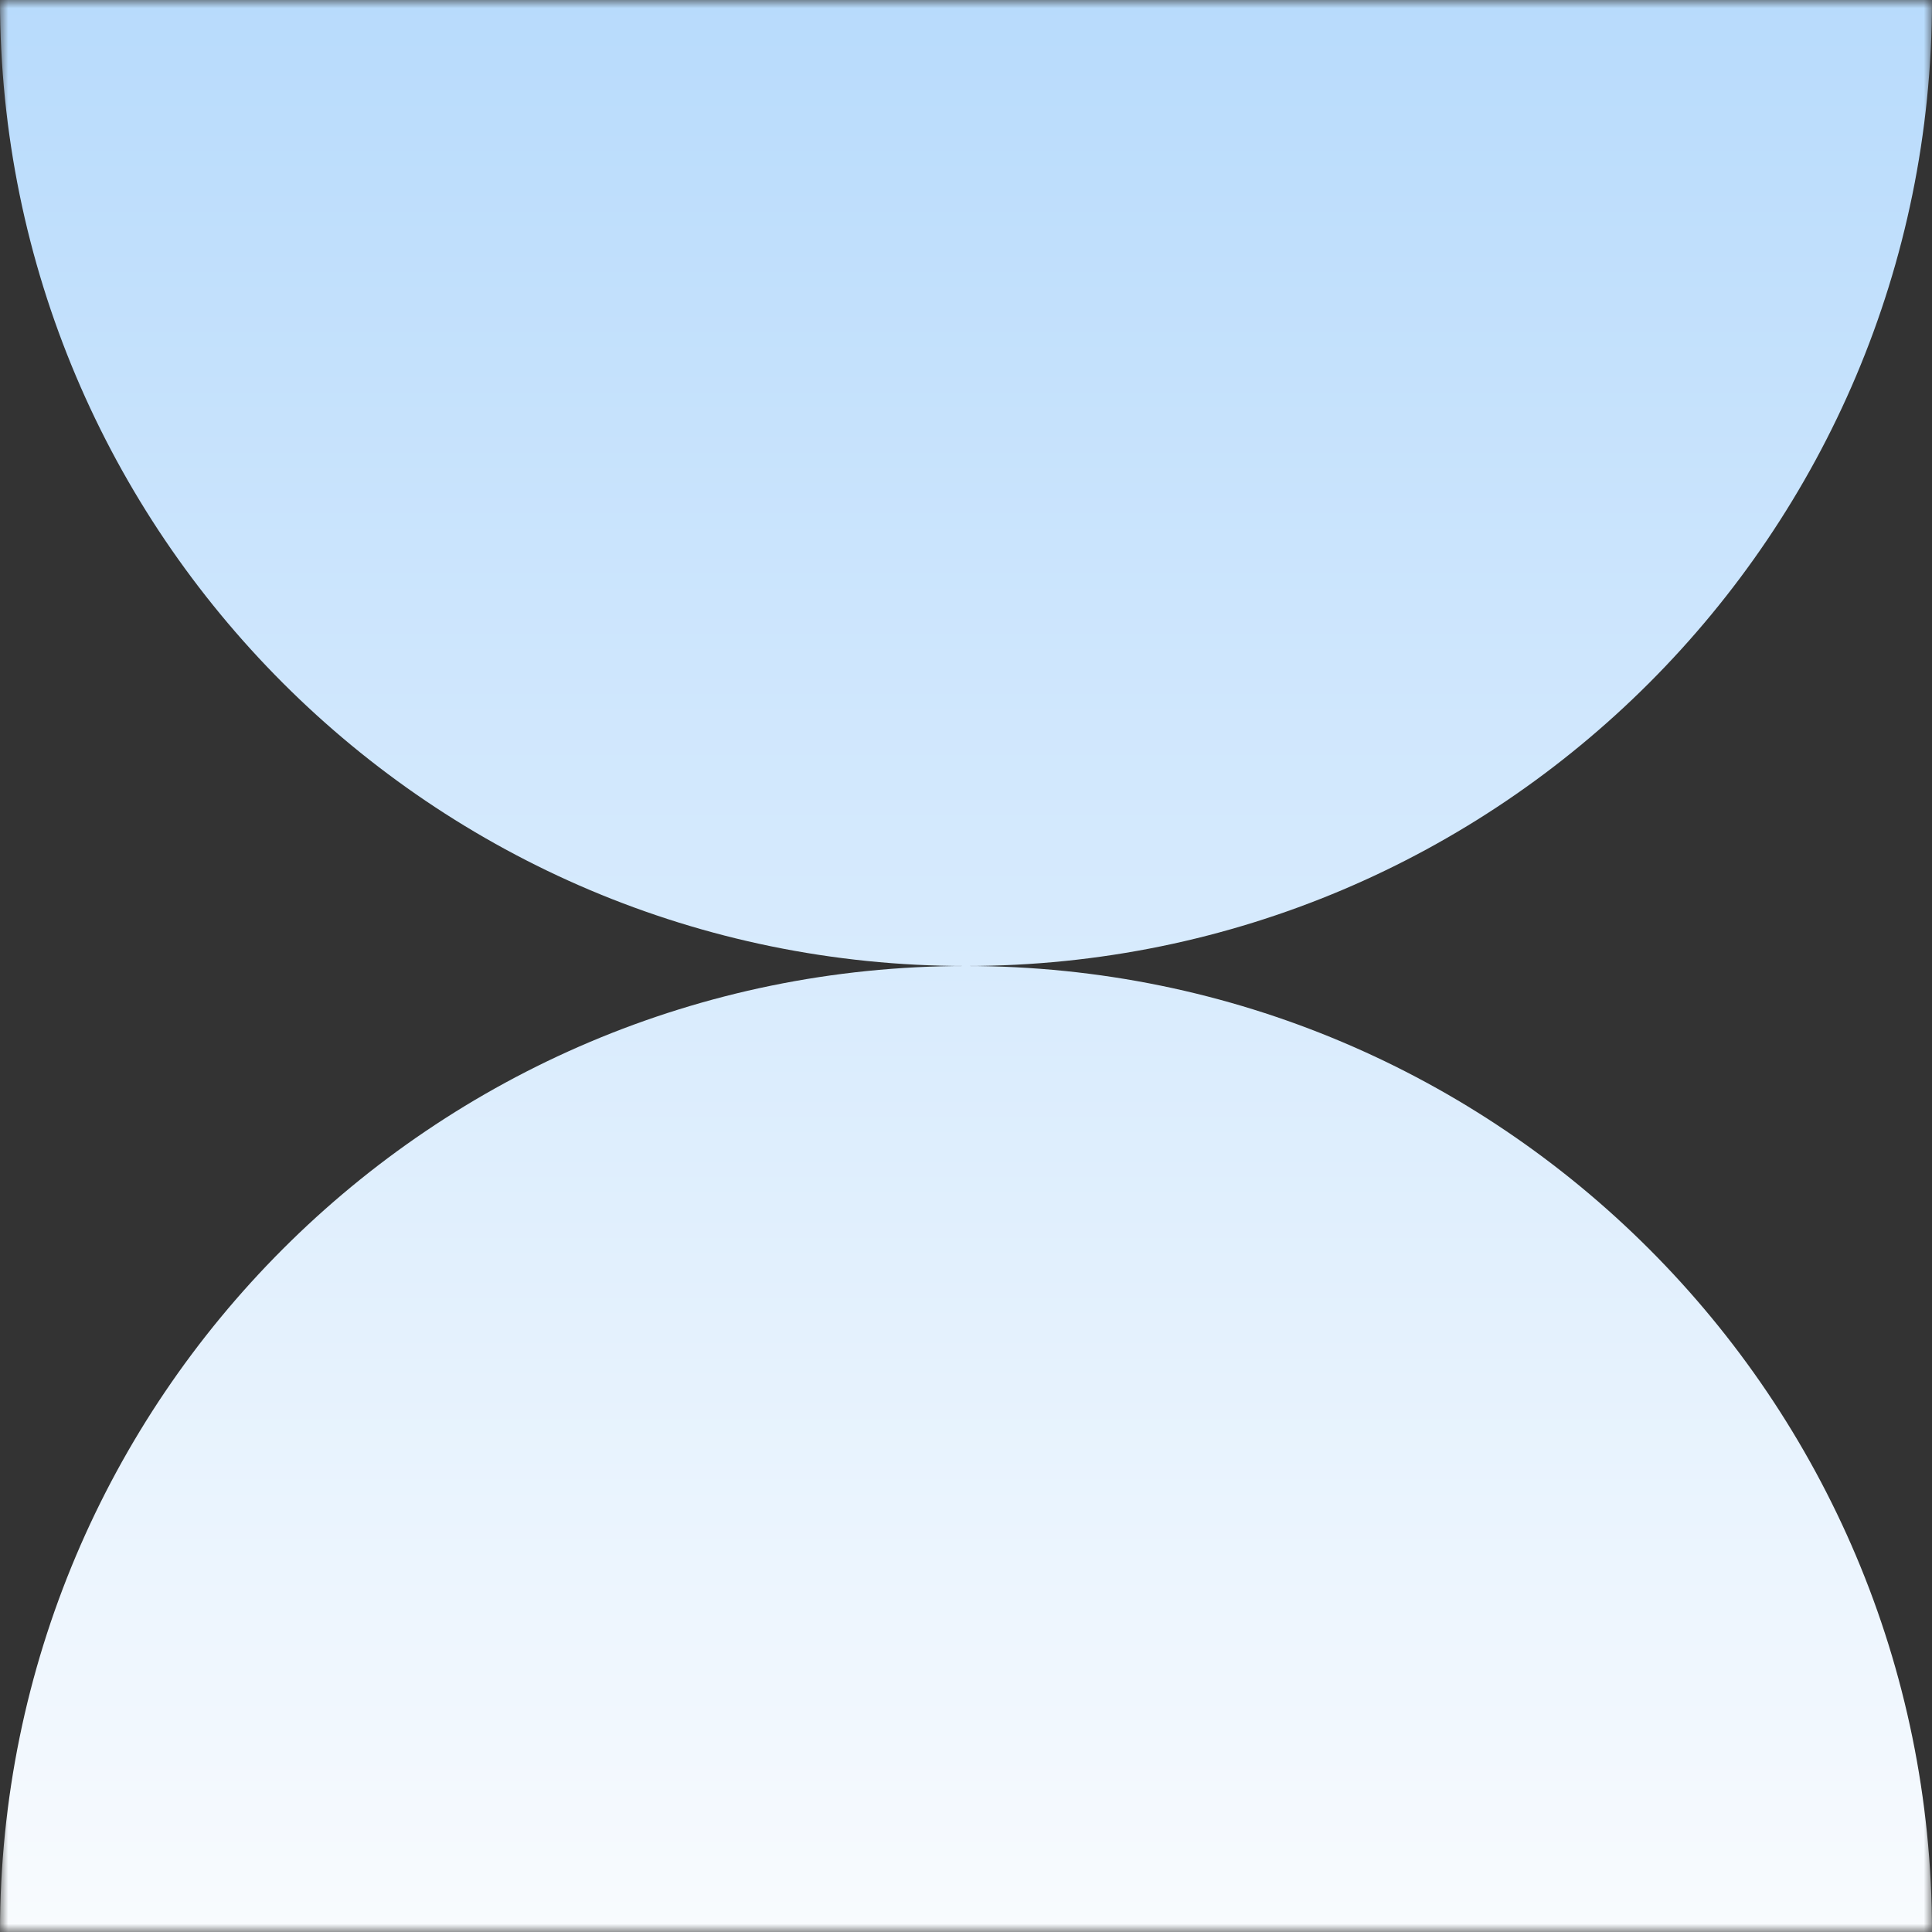 <svg width="120" height="120" viewBox="0 0 120 120" fill="none" xmlns="http://www.w3.org/2000/svg">
<rect x="0" y="0" width="120" height="120" fill="#333333" stroke="none"/>
<g clip-path="url(#clip0_1333_2545)">
<mask id="mask0_1333_2545" style="mask-type:luminance" maskUnits="userSpaceOnUse" x="0" y="0" width="120" height="120">
<path d="M120 0H0V120H120V0Z" fill="white"/>
</mask>
<g mask="url(#mask0_1333_2545)">
<path fill-rule="evenodd" clip-rule="evenodd" d="M59.986 60C26.855 59.992 2.89651e-06 33.132 0 1.04908e-05L120 0C120 33.132 93.145 59.992 60.014 60C93.145 60.008 120 86.868 120 120H5.24536e-06C5.24536e-06 86.868 26.855 60.008 59.986 60Z" fill="url(#paint0_linear_1333_2545)"/>
</g>
</g>
<defs>
<linearGradient id="paint0_linear_1333_2545" x1="60" y1="-2.25e-06" x2="60" y2="120" gradientUnits="userSpaceOnUse">
<stop stop-color="#B8DBFC"/>
<stop offset="1" stop-color="#F8FBFE"/>
</linearGradient>
<clipPath id="clip0_1333_2545">
<rect width="120" height="120" fill="white"/>
</clipPath>
</defs>
</svg>
